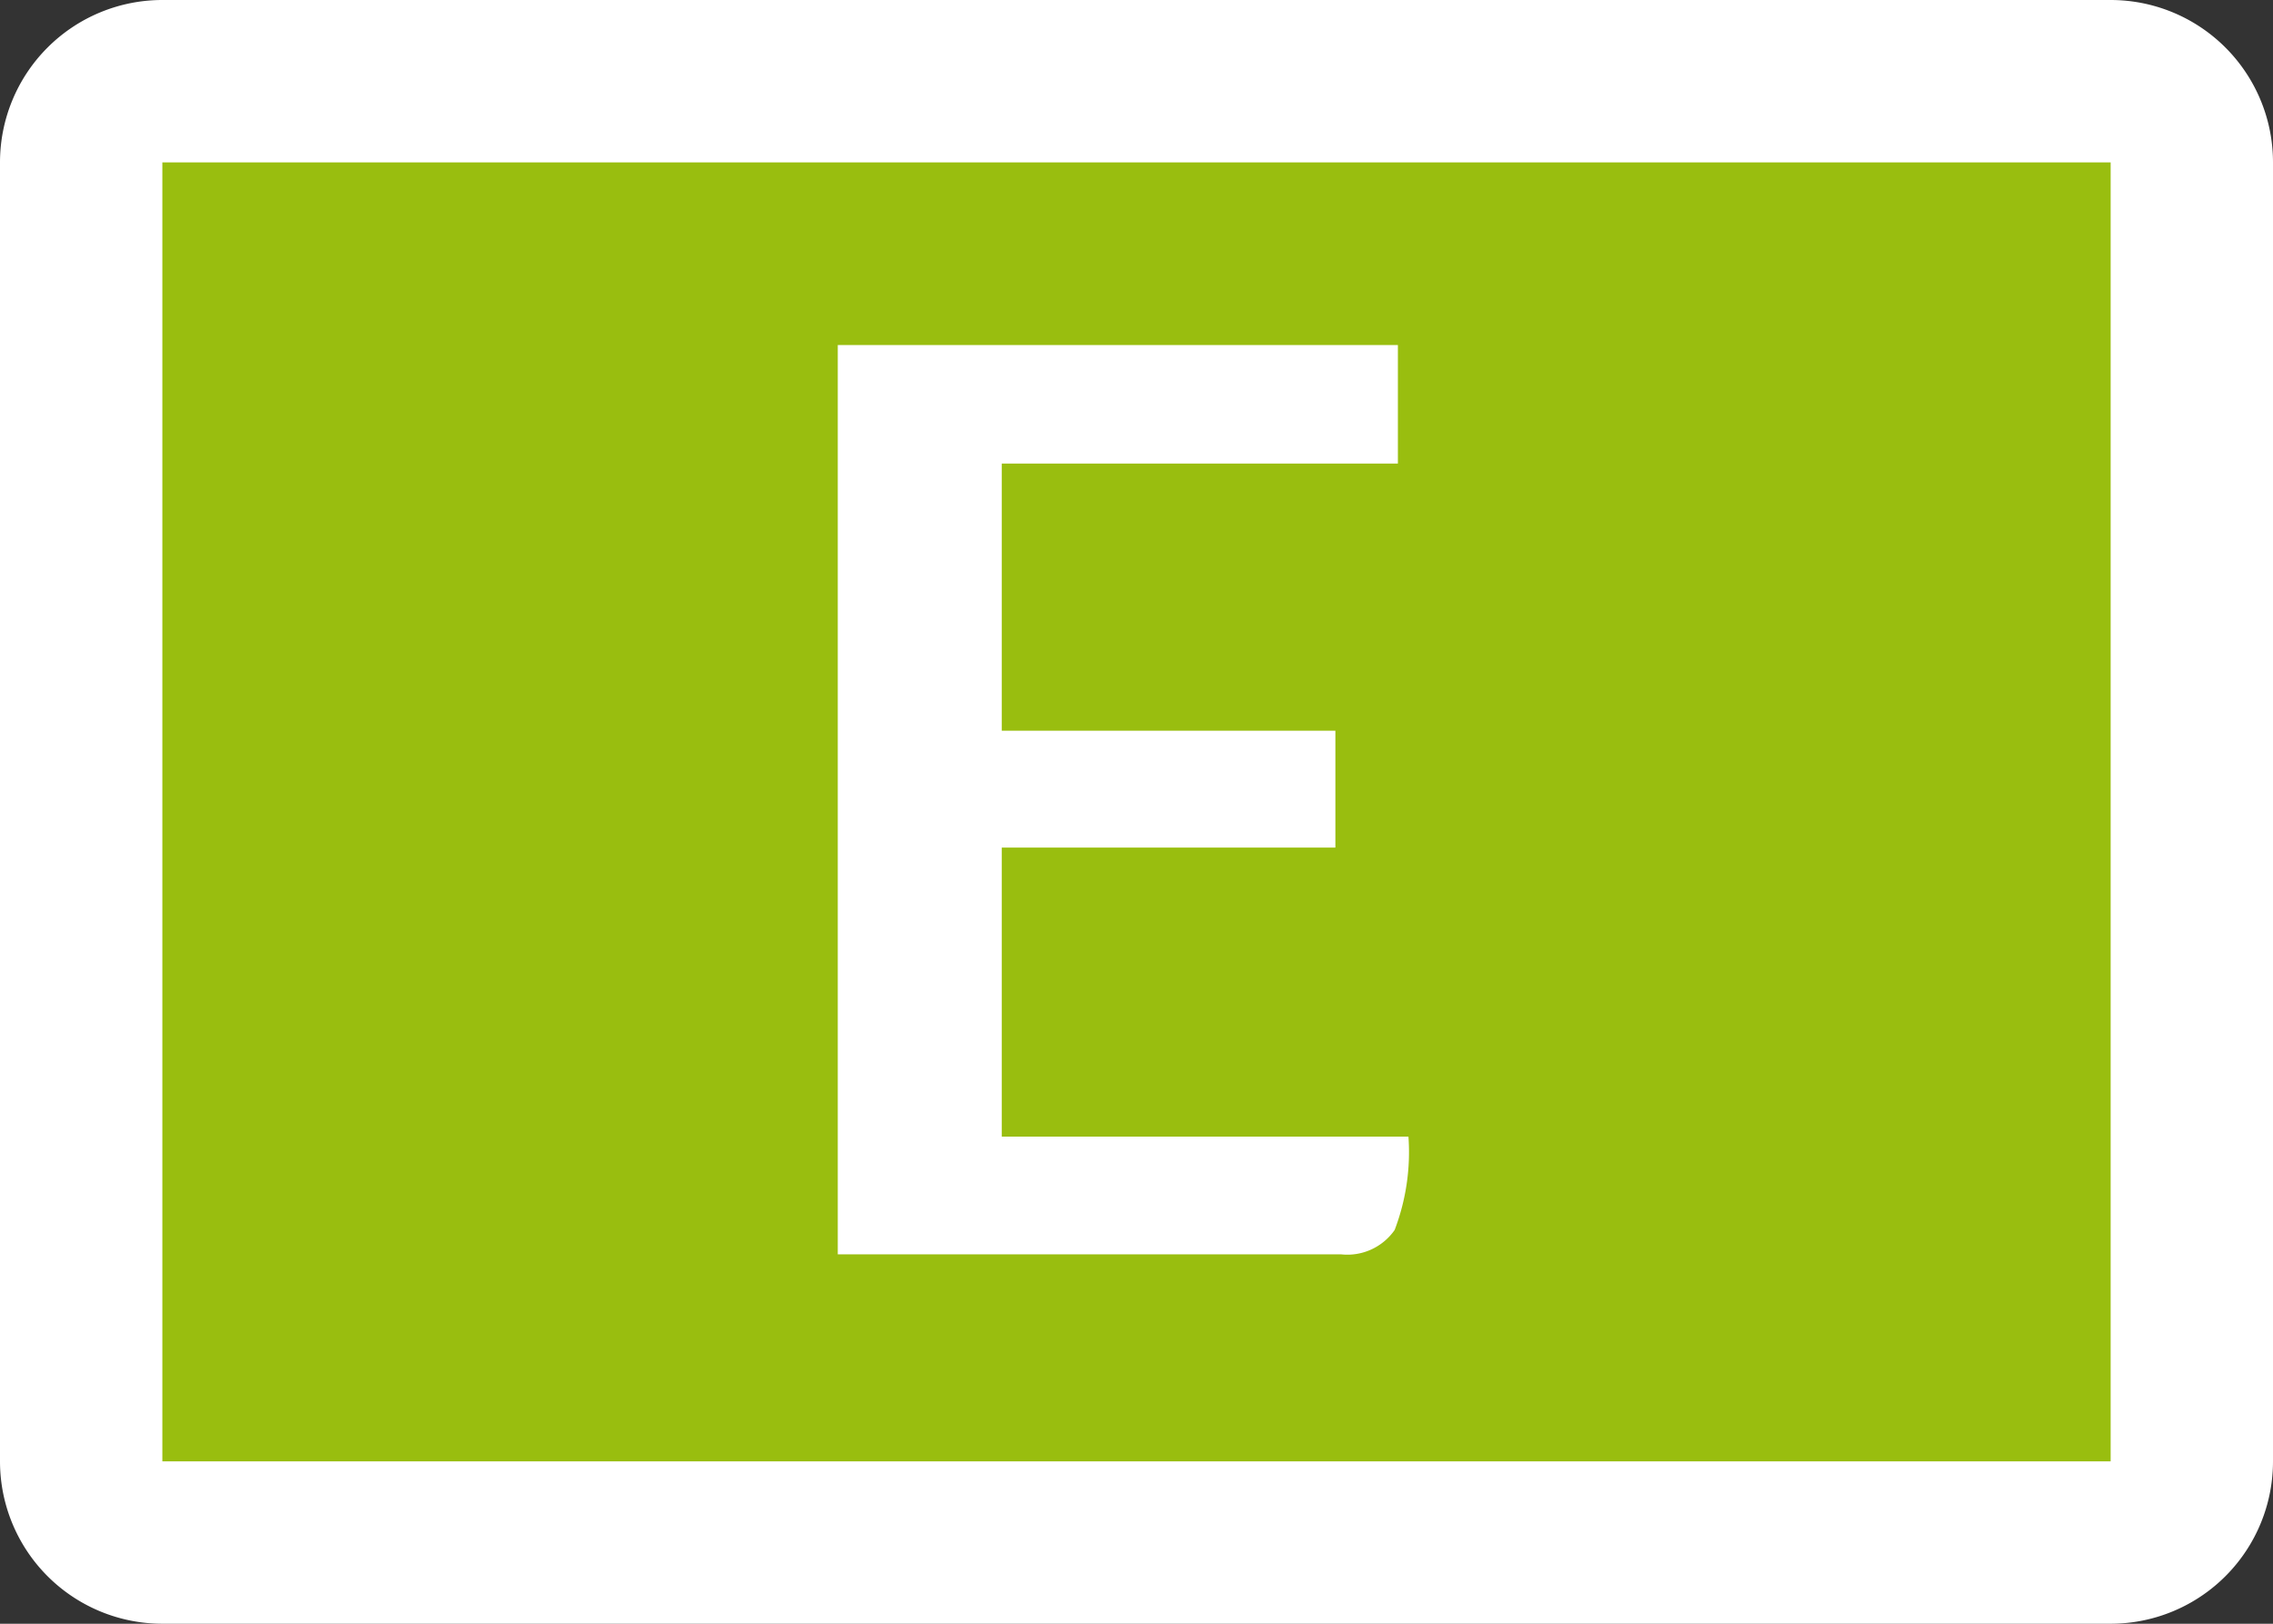 <svg xmlns="http://www.w3.org/2000/svg" viewBox="0 0 28 20"><rect x="0" y="0" width="28" height="20" fill="#333333" stroke="none"/><defs><style>.cls-1{fill:#99be0f;}.cls-2{fill:#fff;}</style></defs><g id="Layer_2" data-name="Layer 2"><g id="Catalogue"><rect class="cls-1" x="1" y="1" width="26" height="18" rx="1"/><path class="cls-2" d="M26,2V18H2V2H26m0-2H2A2,2,0,0,0,0,2V18a2,2,0,0,0,2,2H26a2,2,0,0,0,2-2V2a2,2,0,0,0-2-2Z"/><path class="cls-2" d="M17.35,14a2.69,2.69,0,0,1-.17,1.15.71.71,0,0,1-.66.3h-6.2V4.25h6.9V5.71H12.34V9h4.11v1.44H12.34V14Z"/></g></g></svg>